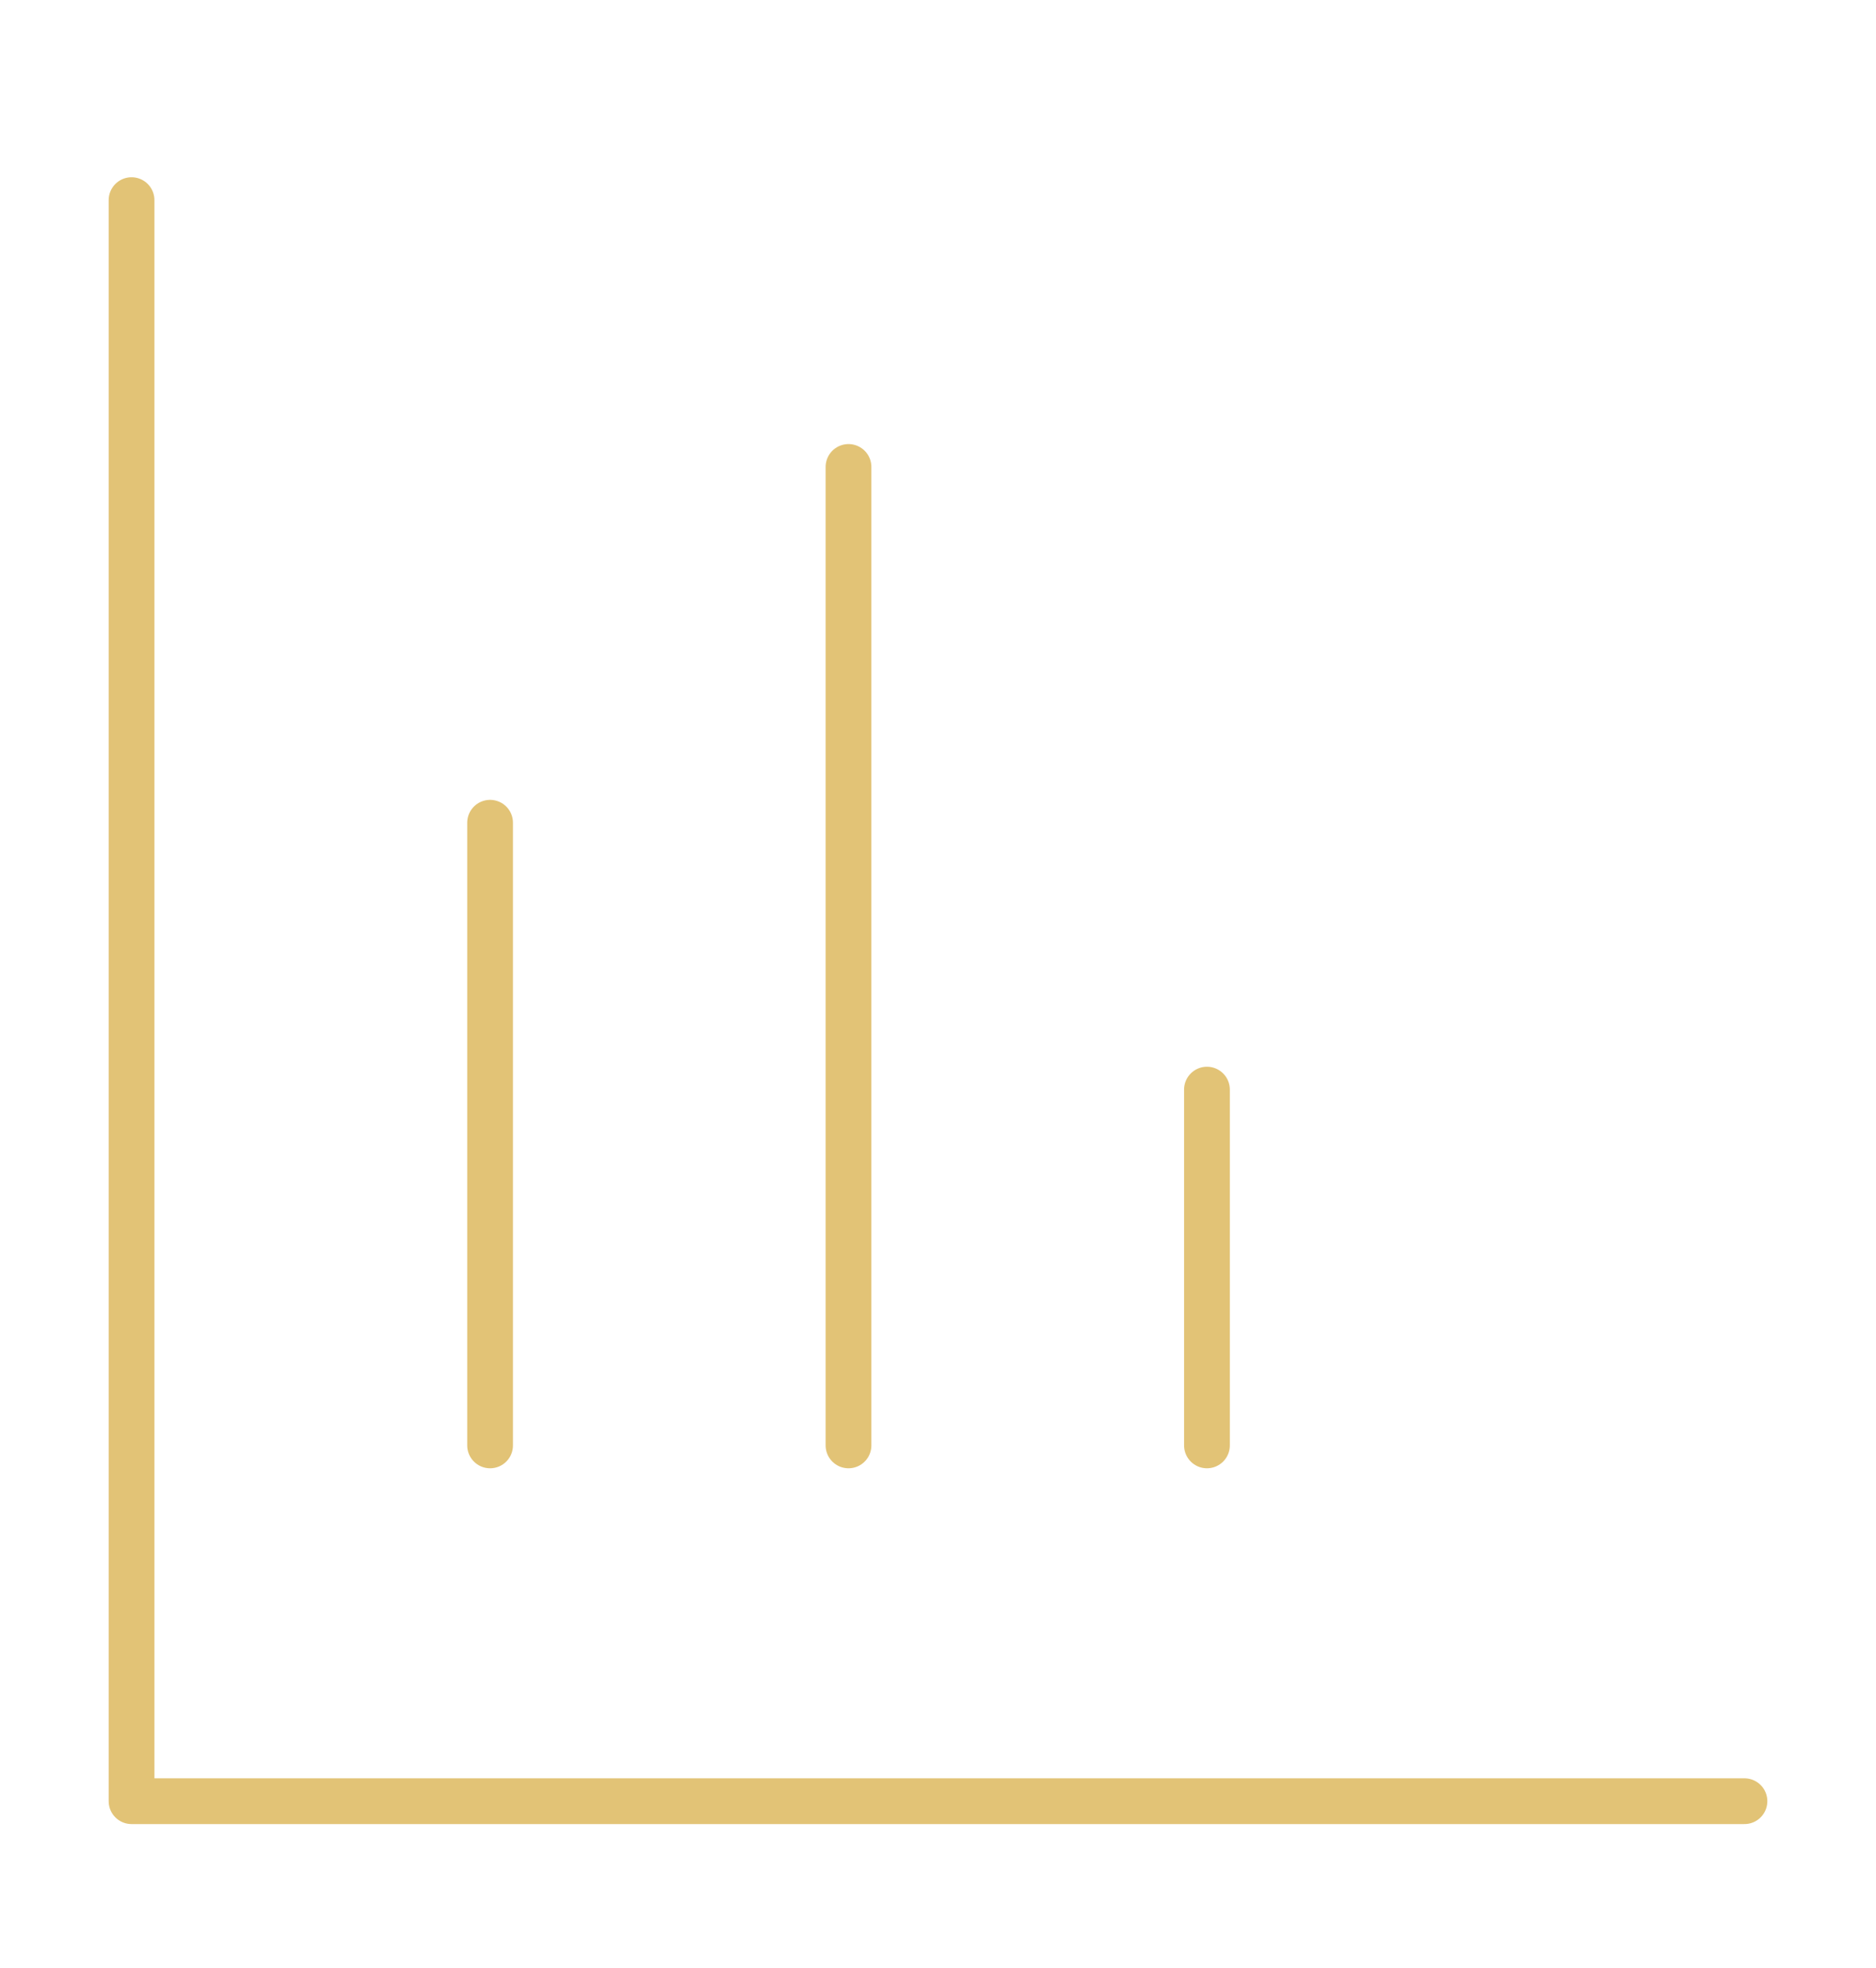 <svg width="41" height="43" viewBox="0 0 41 43" fill="none" xmlns="http://www.w3.org/2000/svg">
<path d="M2.875 4.373V39.356H38.125" stroke="#E2C376" stroke-linecap="round" stroke-linejoin="round"/>
<path d="M10.711 17.977V31.582M18.544 10.203V31.582M26.378 23.808V31.582" stroke="#E2C376" stroke-linecap="round" stroke-linejoin="round"/>
</svg>
